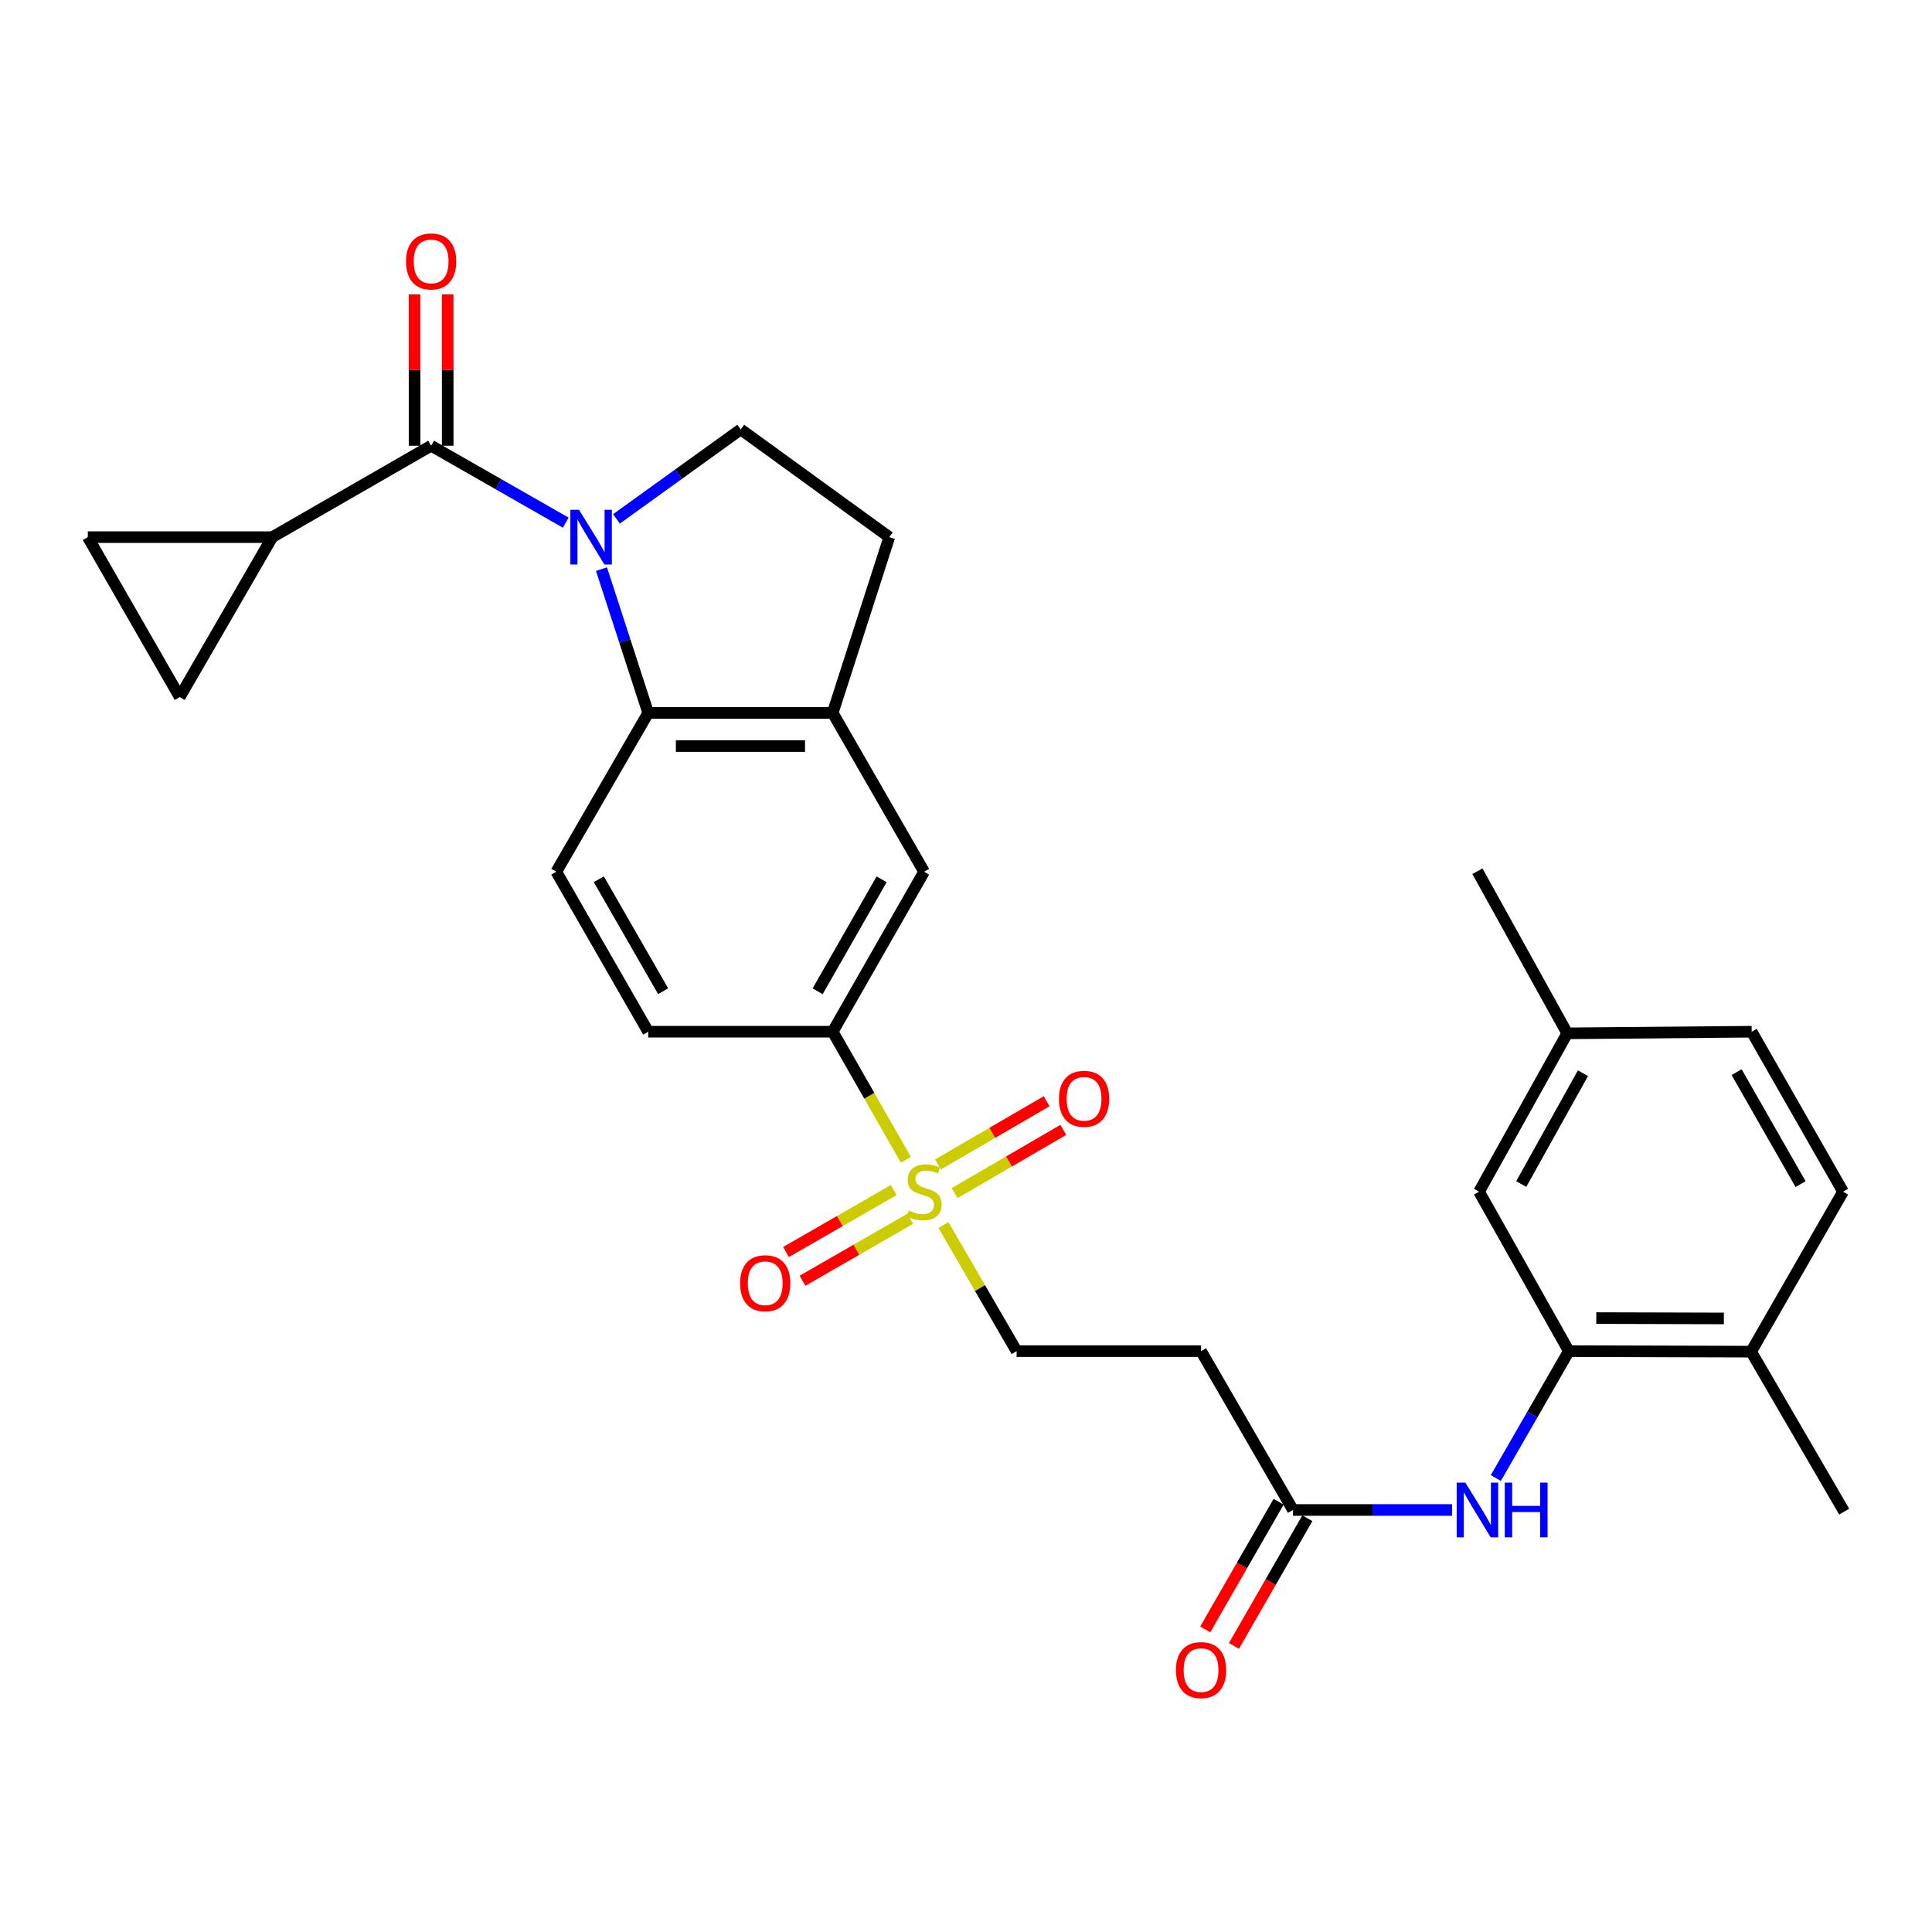 <?xml version='1.0' encoding='iso-8859-1'?>
<svg version='1.1' baseProfile='full'
              xmlns='http://www.w3.org/2000/svg'
                      xmlns:rdkit='http://www.rdkit.org/xml'
                      xmlns:xlink='http://www.w3.org/1999/xlink'
                  xml:space='preserve'
width='1000px' height='1000px' viewBox='0 0 1000 1000'>
<!-- END OF HEADER -->
<rect style='opacity:1.0;fill:#FFFFFF;stroke:none' width='1000' height='1000' x='0' y='0'> </rect>
<path class='bond-1' d='M 292.827,270.525 L 257.99,250.617' style='fill:none;fill-rule:evenodd;stroke:#0000FF;stroke-width:6px;stroke-linecap:butt;stroke-linejoin:miter;stroke-opacity:1' />
<path class='bond-1' d='M 257.99,250.617 L 223.153,230.709' style='fill:none;fill-rule:evenodd;stroke:#000000;stroke-width:6px;stroke-linecap:butt;stroke-linejoin:miter;stroke-opacity:1' />
<path class='bond-2' d='M 311.328,294.577 L 323.418,331.792' style='fill:none;fill-rule:evenodd;stroke:#0000FF;stroke-width:6px;stroke-linecap:butt;stroke-linejoin:miter;stroke-opacity:1' />
<path class='bond-2' d='M 323.418,331.792 L 335.508,369.008' style='fill:none;fill-rule:evenodd;stroke:#000000;stroke-width:6px;stroke-linecap:butt;stroke-linejoin:miter;stroke-opacity:1' />
<path class='bond-7' d='M 319.078,268.574 L 351.241,245.416' style='fill:none;fill-rule:evenodd;stroke:#0000FF;stroke-width:6px;stroke-linecap:butt;stroke-linejoin:miter;stroke-opacity:1' />
<path class='bond-7' d='M 351.241,245.416 L 383.405,222.257' style='fill:none;fill-rule:evenodd;stroke:#000000;stroke-width:6px;stroke-linecap:butt;stroke-linejoin:miter;stroke-opacity:1' />
<path class='bond-0' d='M 468.883,600.31 L 449.94,567.163' style='fill:none;fill-rule:evenodd;stroke:#CCCC00;stroke-width:6px;stroke-linecap:butt;stroke-linejoin:miter;stroke-opacity:1' />
<path class='bond-0' d='M 449.94,567.163 L 430.998,534.015' style='fill:none;fill-rule:evenodd;stroke:#000000;stroke-width:6px;stroke-linecap:butt;stroke-linejoin:miter;stroke-opacity:1' />
<path class='bond-14' d='M 488.33,634.079 L 507.261,666.713' style='fill:none;fill-rule:evenodd;stroke:#CCCC00;stroke-width:6px;stroke-linecap:butt;stroke-linejoin:miter;stroke-opacity:1' />
<path class='bond-14' d='M 507.261,666.713 L 526.193,699.346' style='fill:none;fill-rule:evenodd;stroke:#000000;stroke-width:6px;stroke-linecap:butt;stroke-linejoin:miter;stroke-opacity:1' />
<path class='bond-16' d='M 494.1,617.553 L 522.231,601.193' style='fill:none;fill-rule:evenodd;stroke:#CCCC00;stroke-width:6px;stroke-linecap:butt;stroke-linejoin:miter;stroke-opacity:1' />
<path class='bond-16' d='M 522.231,601.193 L 550.361,584.832' style='fill:none;fill-rule:evenodd;stroke:#FF0000;stroke-width:6px;stroke-linecap:butt;stroke-linejoin:miter;stroke-opacity:1' />
<path class='bond-16' d='M 485.478,602.728 L 513.608,586.367' style='fill:none;fill-rule:evenodd;stroke:#CCCC00;stroke-width:6px;stroke-linecap:butt;stroke-linejoin:miter;stroke-opacity:1' />
<path class='bond-16' d='M 513.608,586.367 L 541.739,570.007' style='fill:none;fill-rule:evenodd;stroke:#FF0000;stroke-width:6px;stroke-linecap:butt;stroke-linejoin:miter;stroke-opacity:1' />
<path class='bond-17' d='M 462.586,615.97 L 434.714,632.007' style='fill:none;fill-rule:evenodd;stroke:#CCCC00;stroke-width:6px;stroke-linecap:butt;stroke-linejoin:miter;stroke-opacity:1' />
<path class='bond-17' d='M 434.714,632.007 L 406.843,648.043' style='fill:none;fill-rule:evenodd;stroke:#FF0000;stroke-width:6px;stroke-linecap:butt;stroke-linejoin:miter;stroke-opacity:1' />
<path class='bond-17' d='M 471.139,630.836 L 443.267,646.872' style='fill:none;fill-rule:evenodd;stroke:#CCCC00;stroke-width:6px;stroke-linecap:butt;stroke-linejoin:miter;stroke-opacity:1' />
<path class='bond-17' d='M 443.267,646.872 L 415.396,662.909' style='fill:none;fill-rule:evenodd;stroke:#FF0000;stroke-width:6px;stroke-linecap:butt;stroke-linejoin:miter;stroke-opacity:1' />
<path class='bond-3' d='M 223.153,230.709 L 140.926,278.025' style='fill:none;fill-rule:evenodd;stroke:#000000;stroke-width:6px;stroke-linecap:butt;stroke-linejoin:miter;stroke-opacity:1' />
<path class='bond-18' d='M 231.728,230.709 L 231.728,191.546' style='fill:none;fill-rule:evenodd;stroke:#000000;stroke-width:6px;stroke-linecap:butt;stroke-linejoin:miter;stroke-opacity:1' />
<path class='bond-18' d='M 231.728,191.546 L 231.728,152.384' style='fill:none;fill-rule:evenodd;stroke:#FF0000;stroke-width:6px;stroke-linecap:butt;stroke-linejoin:miter;stroke-opacity:1' />
<path class='bond-18' d='M 214.578,230.709 L 214.578,191.546' style='fill:none;fill-rule:evenodd;stroke:#000000;stroke-width:6px;stroke-linecap:butt;stroke-linejoin:miter;stroke-opacity:1' />
<path class='bond-18' d='M 214.578,191.546 L 214.578,152.384' style='fill:none;fill-rule:evenodd;stroke:#FF0000;stroke-width:6px;stroke-linecap:butt;stroke-linejoin:miter;stroke-opacity:1' />
<path class='bond-4' d='M 335.508,369.008 L 430.998,369.008' style='fill:none;fill-rule:evenodd;stroke:#000000;stroke-width:6px;stroke-linecap:butt;stroke-linejoin:miter;stroke-opacity:1' />
<path class='bond-4' d='M 349.831,386.159 L 416.674,386.159' style='fill:none;fill-rule:evenodd;stroke:#000000;stroke-width:6px;stroke-linecap:butt;stroke-linejoin:miter;stroke-opacity:1' />
<path class='bond-13' d='M 335.508,369.008 L 287.944,451.216' style='fill:none;fill-rule:evenodd;stroke:#000000;stroke-width:6px;stroke-linecap:butt;stroke-linejoin:miter;stroke-opacity:1' />
<path class='bond-9' d='M 140.926,278.025 L 45.455,278.025' style='fill:none;fill-rule:evenodd;stroke:#000000;stroke-width:6px;stroke-linecap:butt;stroke-linejoin:miter;stroke-opacity:1' />
<path class='bond-10' d='M 140.926,278.025 L 93.038,360.805' style='fill:none;fill-rule:evenodd;stroke:#000000;stroke-width:6px;stroke-linecap:butt;stroke-linejoin:miter;stroke-opacity:1' />
<path class='bond-12' d='M 430.998,369.008 L 478.314,451.216' style='fill:none;fill-rule:evenodd;stroke:#000000;stroke-width:6px;stroke-linecap:butt;stroke-linejoin:miter;stroke-opacity:1' />
<path class='bond-29' d='M 430.998,369.008 L 460.287,278.025' style='fill:none;fill-rule:evenodd;stroke:#000000;stroke-width:6px;stroke-linecap:butt;stroke-linejoin:miter;stroke-opacity:1' />
<path class='bond-5' d='M 430.998,534.015 L 335.508,534.015' style='fill:none;fill-rule:evenodd;stroke:#000000;stroke-width:6px;stroke-linecap:butt;stroke-linejoin:miter;stroke-opacity:1' />
<path class='bond-30' d='M 430.998,534.015 L 478.314,451.216' style='fill:none;fill-rule:evenodd;stroke:#000000;stroke-width:6px;stroke-linecap:butt;stroke-linejoin:miter;stroke-opacity:1' />
<path class='bond-30' d='M 423.205,513.086 L 456.326,455.127' style='fill:none;fill-rule:evenodd;stroke:#000000;stroke-width:6px;stroke-linecap:butt;stroke-linejoin:miter;stroke-opacity:1' />
<path class='bond-6' d='M 812.034,699.346 L 793.133,732.189' style='fill:none;fill-rule:evenodd;stroke:#000000;stroke-width:6px;stroke-linecap:butt;stroke-linejoin:miter;stroke-opacity:1' />
<path class='bond-6' d='M 793.133,732.189 L 774.232,765.032' style='fill:none;fill-rule:evenodd;stroke:#0000FF;stroke-width:6px;stroke-linecap:butt;stroke-linejoin:miter;stroke-opacity:1' />
<path class='bond-20' d='M 812.034,699.346 L 906.381,699.613' style='fill:none;fill-rule:evenodd;stroke:#000000;stroke-width:6px;stroke-linecap:butt;stroke-linejoin:miter;stroke-opacity:1' />
<path class='bond-20' d='M 826.235,682.236 L 892.278,682.422' style='fill:none;fill-rule:evenodd;stroke:#000000;stroke-width:6px;stroke-linecap:butt;stroke-linejoin:miter;stroke-opacity:1' />
<path class='bond-21' d='M 812.034,699.346 L 765.556,616.814' style='fill:none;fill-rule:evenodd;stroke:#000000;stroke-width:6px;stroke-linecap:butt;stroke-linejoin:miter;stroke-opacity:1' />
<path class='bond-19' d='M 383.405,222.257 L 460.287,278.025' style='fill:none;fill-rule:evenodd;stroke:#000000;stroke-width:6px;stroke-linecap:butt;stroke-linejoin:miter;stroke-opacity:1' />
<path class='bond-8' d='M 751.591,781.564 L 710.419,781.564' style='fill:none;fill-rule:evenodd;stroke:#0000FF;stroke-width:6px;stroke-linecap:butt;stroke-linejoin:miter;stroke-opacity:1' />
<path class='bond-8' d='M 710.419,781.564 L 669.247,781.564' style='fill:none;fill-rule:evenodd;stroke:#000000;stroke-width:6px;stroke-linecap:butt;stroke-linejoin:miter;stroke-opacity:1' />
<path class='bond-31' d='M 45.455,278.025 L 93.038,360.805' style='fill:none;fill-rule:evenodd;stroke:#000000;stroke-width:6px;stroke-linecap:butt;stroke-linejoin:miter;stroke-opacity:1' />
<path class='bond-11' d='M 669.247,781.564 L 621.664,699.346' style='fill:none;fill-rule:evenodd;stroke:#000000;stroke-width:6px;stroke-linecap:butt;stroke-linejoin:miter;stroke-opacity:1' />
<path class='bond-23' d='M 661.812,777.291 L 642.821,810.337' style='fill:none;fill-rule:evenodd;stroke:#000000;stroke-width:6px;stroke-linecap:butt;stroke-linejoin:miter;stroke-opacity:1' />
<path class='bond-23' d='M 642.821,810.337 L 623.83,843.382' style='fill:none;fill-rule:evenodd;stroke:#FF0000;stroke-width:6px;stroke-linecap:butt;stroke-linejoin:miter;stroke-opacity:1' />
<path class='bond-23' d='M 676.682,785.836 L 657.691,818.882' style='fill:none;fill-rule:evenodd;stroke:#000000;stroke-width:6px;stroke-linecap:butt;stroke-linejoin:miter;stroke-opacity:1' />
<path class='bond-23' d='M 657.691,818.882 L 638.7,851.928' style='fill:none;fill-rule:evenodd;stroke:#FF0000;stroke-width:6px;stroke-linecap:butt;stroke-linejoin:miter;stroke-opacity:1' />
<path class='bond-22' d='M 287.944,451.216 L 335.508,534.015' style='fill:none;fill-rule:evenodd;stroke:#000000;stroke-width:6px;stroke-linecap:butt;stroke-linejoin:miter;stroke-opacity:1' />
<path class='bond-22' d='M 309.95,455.093 L 343.244,513.053' style='fill:none;fill-rule:evenodd;stroke:#000000;stroke-width:6px;stroke-linecap:butt;stroke-linejoin:miter;stroke-opacity:1' />
<path class='bond-15' d='M 526.193,699.346 L 621.664,699.346' style='fill:none;fill-rule:evenodd;stroke:#000000;stroke-width:6px;stroke-linecap:butt;stroke-linejoin:miter;stroke-opacity:1' />
<path class='bond-24' d='M 906.381,699.613 L 953.964,616.814' style='fill:none;fill-rule:evenodd;stroke:#000000;stroke-width:6px;stroke-linecap:butt;stroke-linejoin:miter;stroke-opacity:1' />
<path class='bond-27' d='M 906.381,699.613 L 954.545,782.412' style='fill:none;fill-rule:evenodd;stroke:#000000;stroke-width:6px;stroke-linecap:butt;stroke-linejoin:miter;stroke-opacity:1' />
<path class='bond-25' d='M 765.556,616.814 L 811.196,534.854' style='fill:none;fill-rule:evenodd;stroke:#000000;stroke-width:6px;stroke-linecap:butt;stroke-linejoin:miter;stroke-opacity:1' />
<path class='bond-25' d='M 787.386,612.864 L 819.334,555.492' style='fill:none;fill-rule:evenodd;stroke:#000000;stroke-width:6px;stroke-linecap:butt;stroke-linejoin:miter;stroke-opacity:1' />
<path class='bond-32' d='M 953.964,616.814 L 906.667,534.015' style='fill:none;fill-rule:evenodd;stroke:#000000;stroke-width:6px;stroke-linecap:butt;stroke-linejoin:miter;stroke-opacity:1' />
<path class='bond-32' d='M 931.978,612.901 L 898.869,554.942' style='fill:none;fill-rule:evenodd;stroke:#000000;stroke-width:6px;stroke-linecap:butt;stroke-linejoin:miter;stroke-opacity:1' />
<path class='bond-26' d='M 811.196,534.854 L 906.667,534.015' style='fill:none;fill-rule:evenodd;stroke:#000000;stroke-width:6px;stroke-linecap:butt;stroke-linejoin:miter;stroke-opacity:1' />
<path class='bond-28' d='M 811.196,534.854 L 764.718,450.95' style='fill:none;fill-rule:evenodd;stroke:#000000;stroke-width:6px;stroke-linecap:butt;stroke-linejoin:miter;stroke-opacity:1' />
<path  class='atom-0' d='M 299.692 263.865
L 308.972 278.865
Q 309.892 280.345, 311.372 283.025
Q 312.852 285.705, 312.932 285.865
L 312.932 263.865
L 316.692 263.865
L 316.692 292.185
L 312.812 292.185
L 302.852 275.785
Q 301.692 273.865, 300.452 271.665
Q 299.252 269.465, 298.892 268.785
L 298.892 292.185
L 295.212 292.185
L 295.212 263.865
L 299.692 263.865
' fill='#0000FF'/>
<path  class='atom-1' d='M 470.314 626.534
Q 470.634 626.654, 471.954 627.214
Q 473.274 627.774, 474.714 628.134
Q 476.194 628.454, 477.634 628.454
Q 480.314 628.454, 481.874 627.174
Q 483.434 625.854, 483.434 623.574
Q 483.434 622.014, 482.634 621.054
Q 481.874 620.094, 480.674 619.574
Q 479.474 619.054, 477.474 618.454
Q 474.954 617.694, 473.434 616.974
Q 471.954 616.254, 470.874 614.734
Q 469.834 613.214, 469.834 610.654
Q 469.834 607.094, 472.234 604.894
Q 474.674 602.694, 479.474 602.694
Q 482.754 602.694, 486.474 604.254
L 485.554 607.334
Q 482.154 605.934, 479.594 605.934
Q 476.834 605.934, 475.314 607.094
Q 473.794 608.214, 473.834 610.174
Q 473.834 611.694, 474.594 612.614
Q 475.394 613.534, 476.514 614.054
Q 477.674 614.574, 479.594 615.174
Q 482.154 615.974, 483.674 616.774
Q 485.194 617.574, 486.274 619.214
Q 487.394 620.814, 487.394 623.574
Q 487.394 627.494, 484.754 629.614
Q 482.154 631.694, 477.794 631.694
Q 475.274 631.694, 473.354 631.134
Q 471.474 630.614, 469.234 629.694
L 470.314 626.534
' fill='#CCCC00'/>
<path  class='atom-9' d='M 758.458 767.404
L 767.738 782.404
Q 768.658 783.884, 770.138 786.564
Q 771.618 789.244, 771.698 789.404
L 771.698 767.404
L 775.458 767.404
L 775.458 795.724
L 771.578 795.724
L 761.618 779.324
Q 760.458 777.404, 759.218 775.204
Q 758.018 773.004, 757.658 772.324
L 757.658 795.724
L 753.978 795.724
L 753.978 767.404
L 758.458 767.404
' fill='#0000FF'/>
<path  class='atom-9' d='M 778.858 767.404
L 782.698 767.404
L 782.698 779.444
L 797.178 779.444
L 797.178 767.404
L 801.018 767.404
L 801.018 795.724
L 797.178 795.724
L 797.178 782.644
L 782.698 782.644
L 782.698 795.724
L 778.858 795.724
L 778.858 767.404
' fill='#0000FF'/>
<path  class='atom-17' d='M 548.113 568.739
Q 548.113 561.939, 551.473 558.139
Q 554.833 554.339, 561.113 554.339
Q 567.393 554.339, 570.753 558.139
Q 574.113 561.939, 574.113 568.739
Q 574.113 575.619, 570.713 579.539
Q 567.313 583.419, 561.113 583.419
Q 554.873 583.419, 551.473 579.539
Q 548.113 575.659, 548.113 568.739
M 561.113 580.219
Q 565.433 580.219, 567.753 577.339
Q 570.113 574.419, 570.113 568.739
Q 570.113 563.179, 567.753 560.379
Q 565.433 557.539, 561.113 557.539
Q 556.793 557.539, 554.433 560.339
Q 552.113 563.139, 552.113 568.739
Q 552.113 574.459, 554.433 577.339
Q 556.793 580.219, 561.113 580.219
' fill='#FF0000'/>
<path  class='atom-18' d='M 383.077 664.21
Q 383.077 657.41, 386.437 653.61
Q 389.797 649.81, 396.077 649.81
Q 402.357 649.81, 405.717 653.61
Q 409.077 657.41, 409.077 664.21
Q 409.077 671.09, 405.677 675.01
Q 402.277 678.89, 396.077 678.89
Q 389.837 678.89, 386.437 675.01
Q 383.077 671.13, 383.077 664.21
M 396.077 675.69
Q 400.397 675.69, 402.717 672.81
Q 405.077 669.89, 405.077 664.21
Q 405.077 658.65, 402.717 655.85
Q 400.397 653.01, 396.077 653.01
Q 391.757 653.01, 389.397 655.81
Q 387.077 658.61, 387.077 664.21
Q 387.077 669.93, 389.397 672.81
Q 391.757 675.69, 396.077 675.69
' fill='#FF0000'/>
<path  class='atom-19' d='M 210.153 135.318
Q 210.153 128.518, 213.513 124.718
Q 216.873 120.918, 223.153 120.918
Q 229.433 120.918, 232.793 124.718
Q 236.153 128.518, 236.153 135.318
Q 236.153 142.198, 232.753 146.118
Q 229.353 149.998, 223.153 149.998
Q 216.913 149.998, 213.513 146.118
Q 210.153 142.238, 210.153 135.318
M 223.153 146.798
Q 227.473 146.798, 229.793 143.918
Q 232.153 140.998, 232.153 135.318
Q 232.153 129.758, 229.793 126.958
Q 227.473 124.118, 223.153 124.118
Q 218.833 124.118, 216.473 126.918
Q 214.153 129.718, 214.153 135.318
Q 214.153 141.038, 216.473 143.918
Q 218.833 146.798, 223.153 146.798
' fill='#FF0000'/>
<path  class='atom-24' d='M 608.664 864.442
Q 608.664 857.642, 612.024 853.842
Q 615.384 850.042, 621.664 850.042
Q 627.944 850.042, 631.304 853.842
Q 634.664 857.642, 634.664 864.442
Q 634.664 871.322, 631.264 875.242
Q 627.864 879.122, 621.664 879.122
Q 615.424 879.122, 612.024 875.242
Q 608.664 871.362, 608.664 864.442
M 621.664 875.922
Q 625.984 875.922, 628.304 873.042
Q 630.664 870.122, 630.664 864.442
Q 630.664 858.882, 628.304 856.082
Q 625.984 853.242, 621.664 853.242
Q 617.344 853.242, 614.984 856.042
Q 612.664 858.842, 612.664 864.442
Q 612.664 870.162, 614.984 873.042
Q 617.344 875.922, 621.664 875.922
' fill='#FF0000'/>
</svg>
